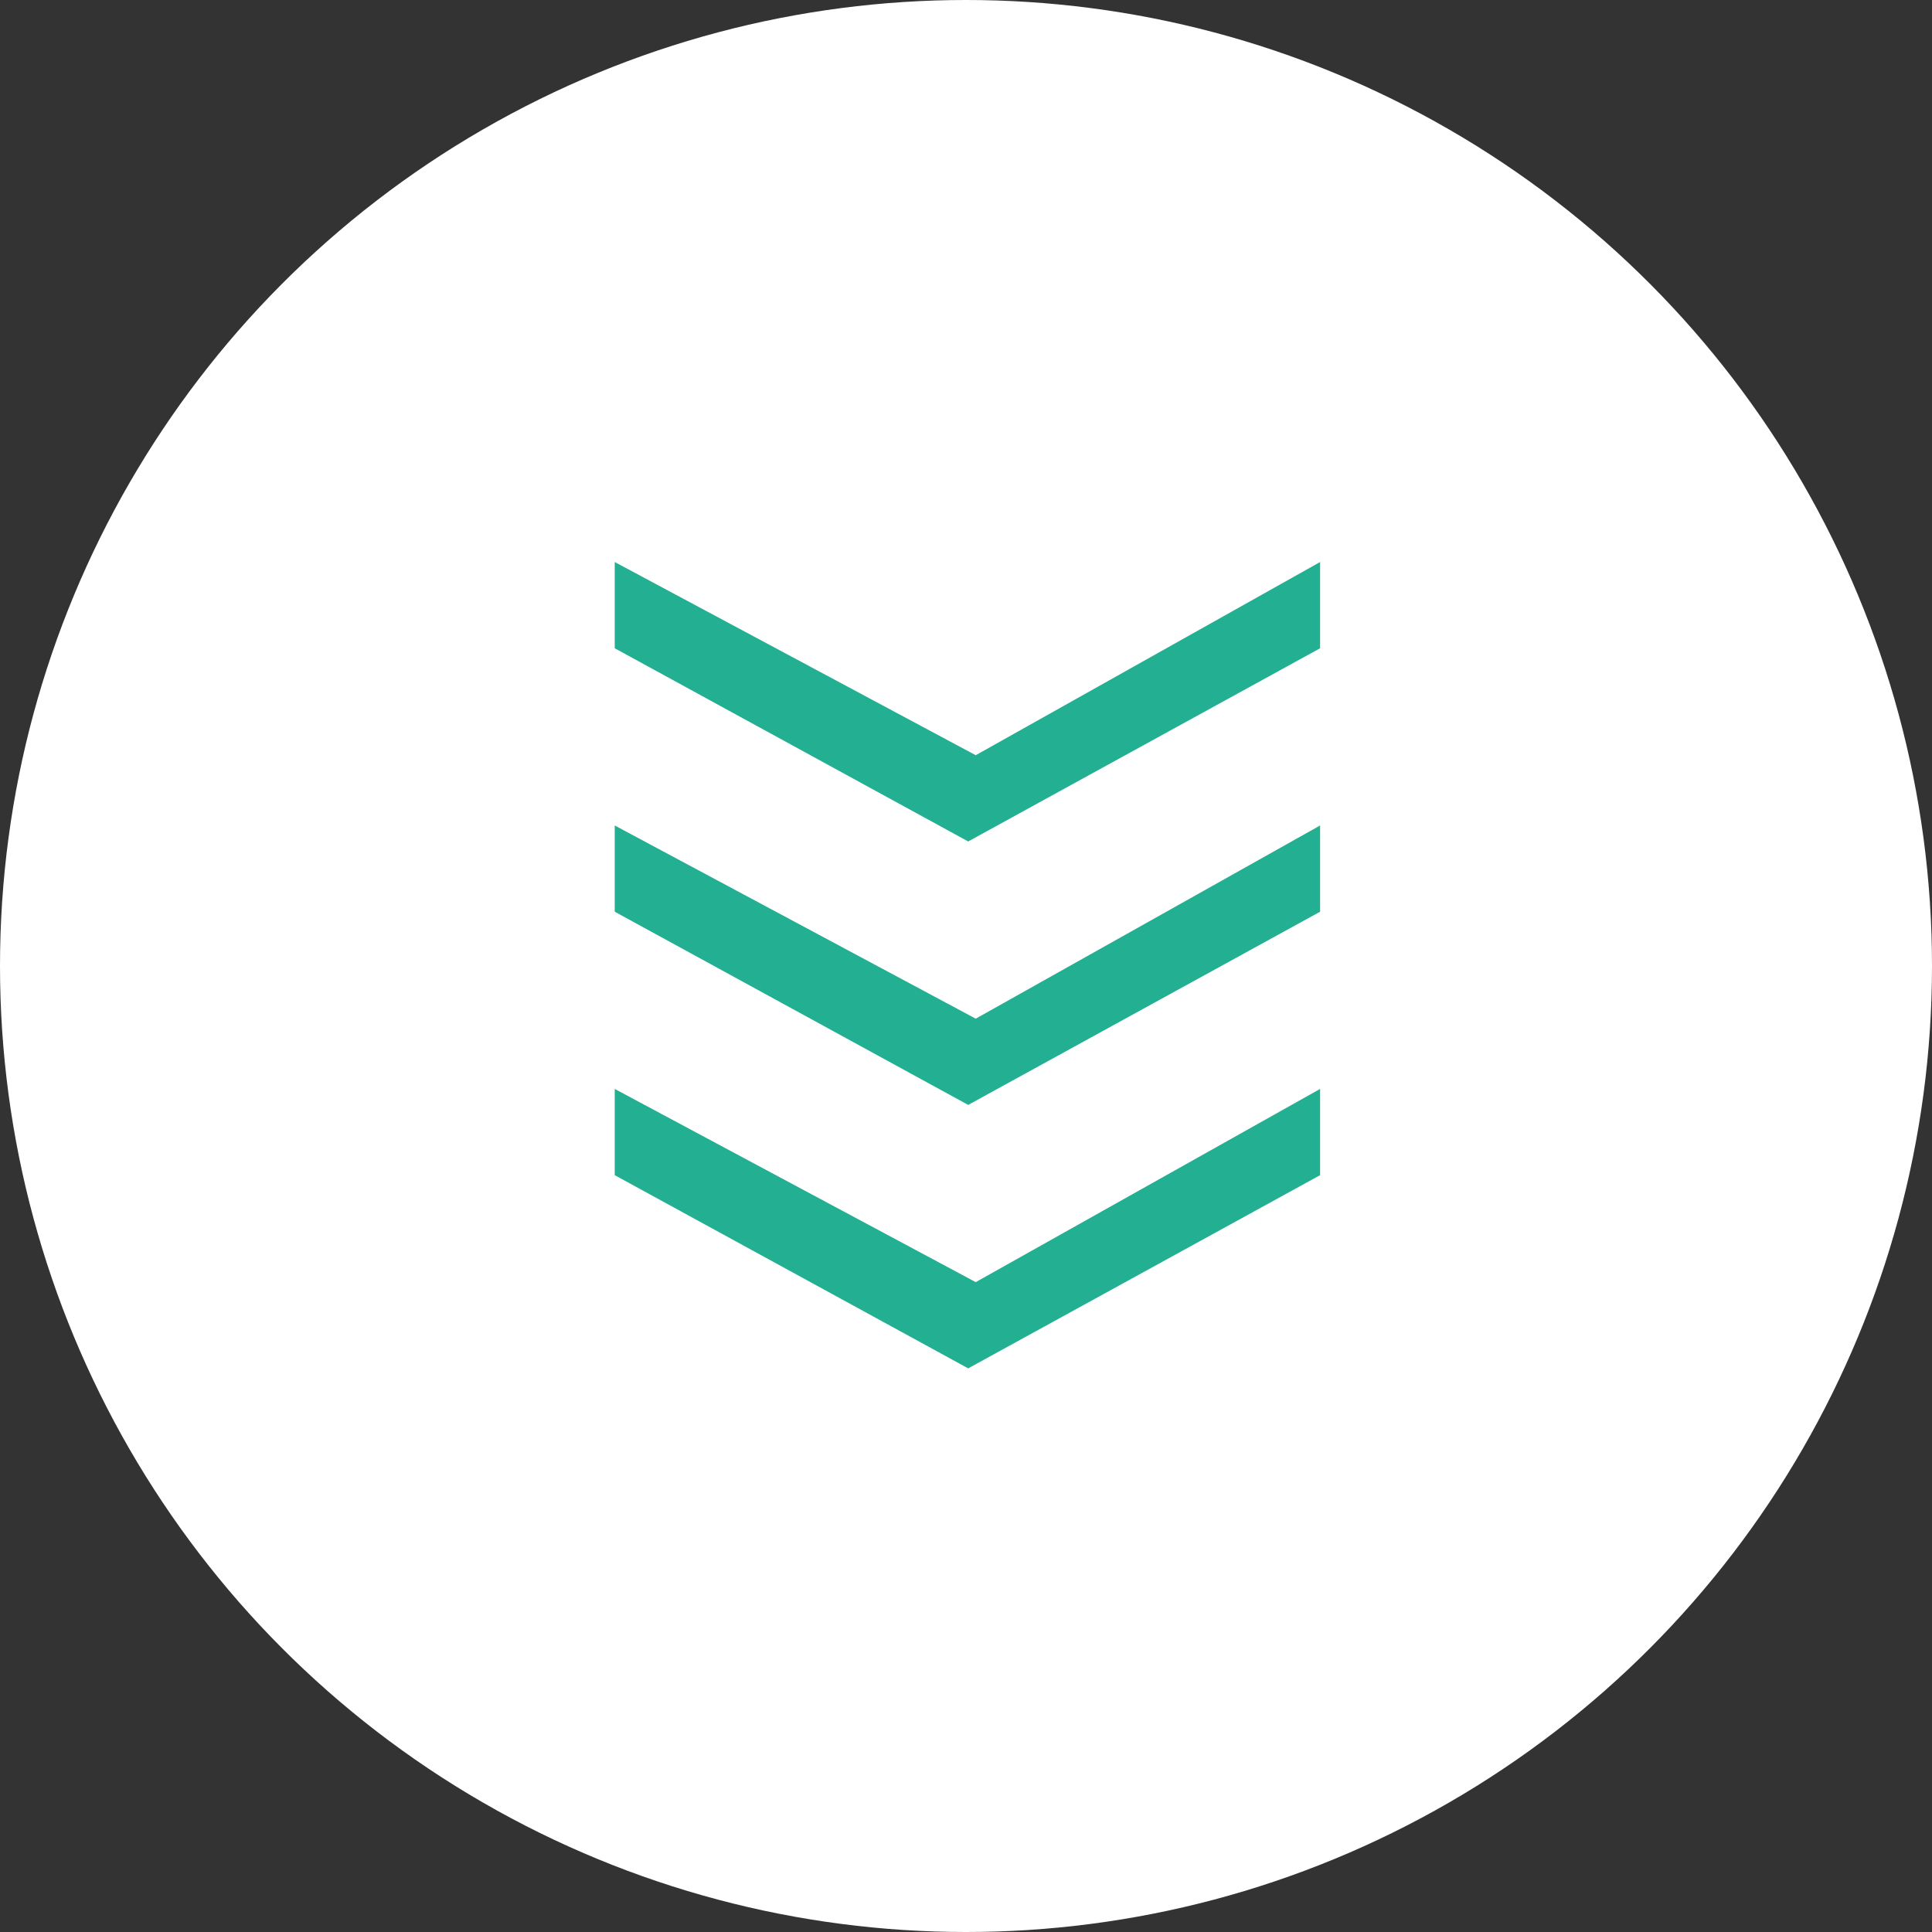 <svg xmlns="http://www.w3.org/2000/svg" width="110" height="110" viewBox="0 0 110 110">
  <rect x="0" y="0" width="110" height="110" fill="#333333" stroke="none"/>
  <g id="Group_242" data-name="Group 242" transform="translate(-930 -985)">
    <circle id="Ellipse_4" data-name="Ellipse 4" cx="55" cy="55" r="55" transform="translate(930 985)" fill="#fff"/>
    <g id="Group_132" data-name="Group 132" transform="translate(-1.465 -4.681)">
      <path id="Path_7196" data-name="Path 7196" d="M1459,1751l-11-20.036h-4.91l11,19.607-11,20.554H1448Z" transform="translate(2737.59 -391.41) rotate(90)" fill="#22af92"/>
      <path id="Path_7197" data-name="Path 7197" d="M1459,1751l-11-20.036h-4.91l11,19.607-11,20.554H1448Z" transform="translate(2737.59 -406.41) rotate(90)" fill="#22af92"/>
      <path id="Path_7198" data-name="Path 7198" d="M1459,1751l-11-20.036h-4.91l11,19.607-11,20.554H1448Z" transform="translate(2737.59 -421.41) rotate(90)" fill="#22af92"/>
    </g>
  </g>
</svg>
